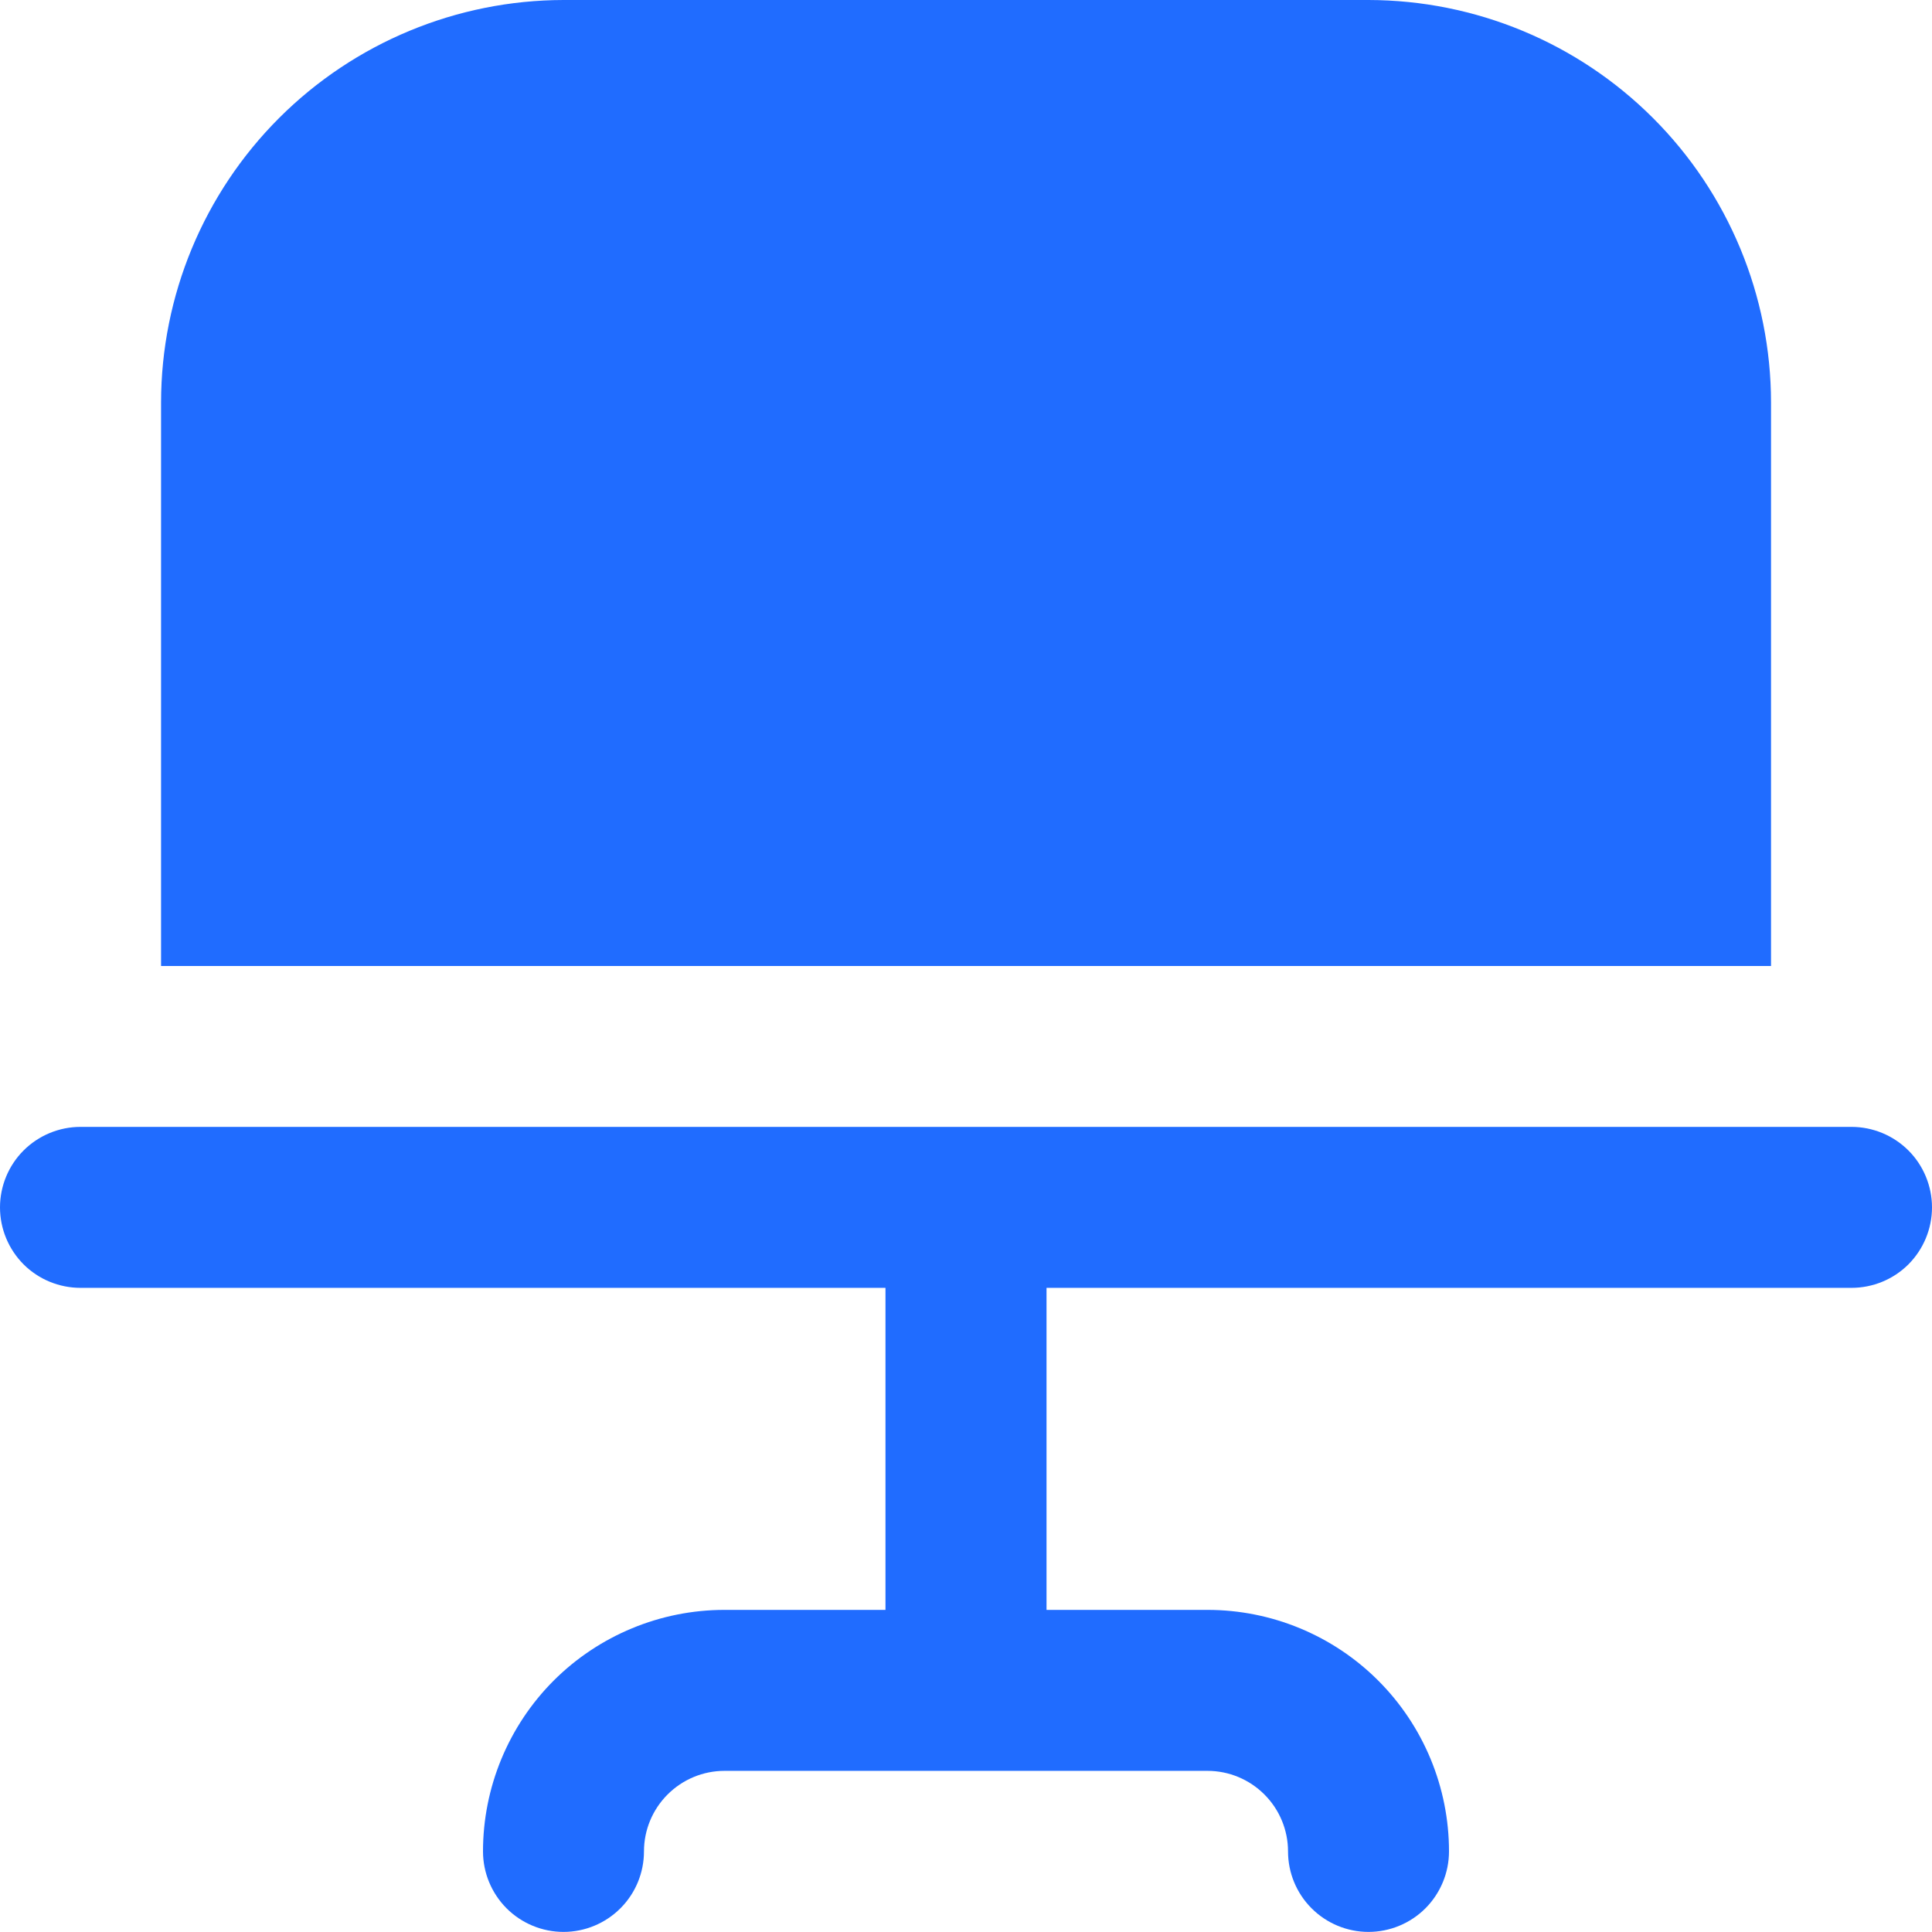 <svg width="22" height="22" viewBox="0 0 22 22" fill="none" xmlns="http://www.w3.org/2000/svg">
<path d="M20.167 11V4.583C20.166 3.368 19.683 2.203 18.823 1.344C17.964 0.485 16.799 0.002 15.584 0H6.417C5.202 0.002 4.037 0.485 3.178 1.344C2.319 2.203 1.835 3.368 1.834 4.583V11H20.167Z" fill="#206CFF"/>
<path d="M21.083 12.832H0.917C0.674 12.832 0.44 12.929 0.268 13.101C0.097 13.272 0 13.506 0 13.749C0 13.992 0.097 14.225 0.268 14.397C0.44 14.569 0.674 14.665 0.917 14.665H10.083V18.332H8.25C7.521 18.332 6.821 18.622 6.305 19.137C5.79 19.653 5.5 20.353 5.5 21.082C5.5 21.325 5.597 21.558 5.768 21.73C5.94 21.902 6.174 21.999 6.417 21.999C6.66 21.999 6.893 21.902 7.065 21.73C7.237 21.558 7.333 21.325 7.333 21.082C7.333 20.839 7.43 20.606 7.602 20.434C7.774 20.262 8.007 20.165 8.25 20.165H13.75C13.993 20.165 14.226 20.262 14.398 20.434C14.57 20.606 14.667 20.839 14.667 21.082C14.667 21.325 14.763 21.558 14.935 21.73C15.107 21.902 15.34 21.999 15.583 21.999C15.826 21.999 16.06 21.902 16.232 21.73C16.403 21.558 16.5 21.325 16.5 21.082C16.5 20.353 16.21 19.653 15.694 19.137C15.179 18.622 14.479 18.332 13.75 18.332H11.917V14.665H21.083C21.326 14.665 21.56 14.569 21.732 14.397C21.903 14.225 22 13.992 22 13.749C22 13.506 21.903 13.272 21.732 13.101C21.56 12.929 21.326 12.832 21.083 12.832Z" fill="#206CFF"/>
</svg>
